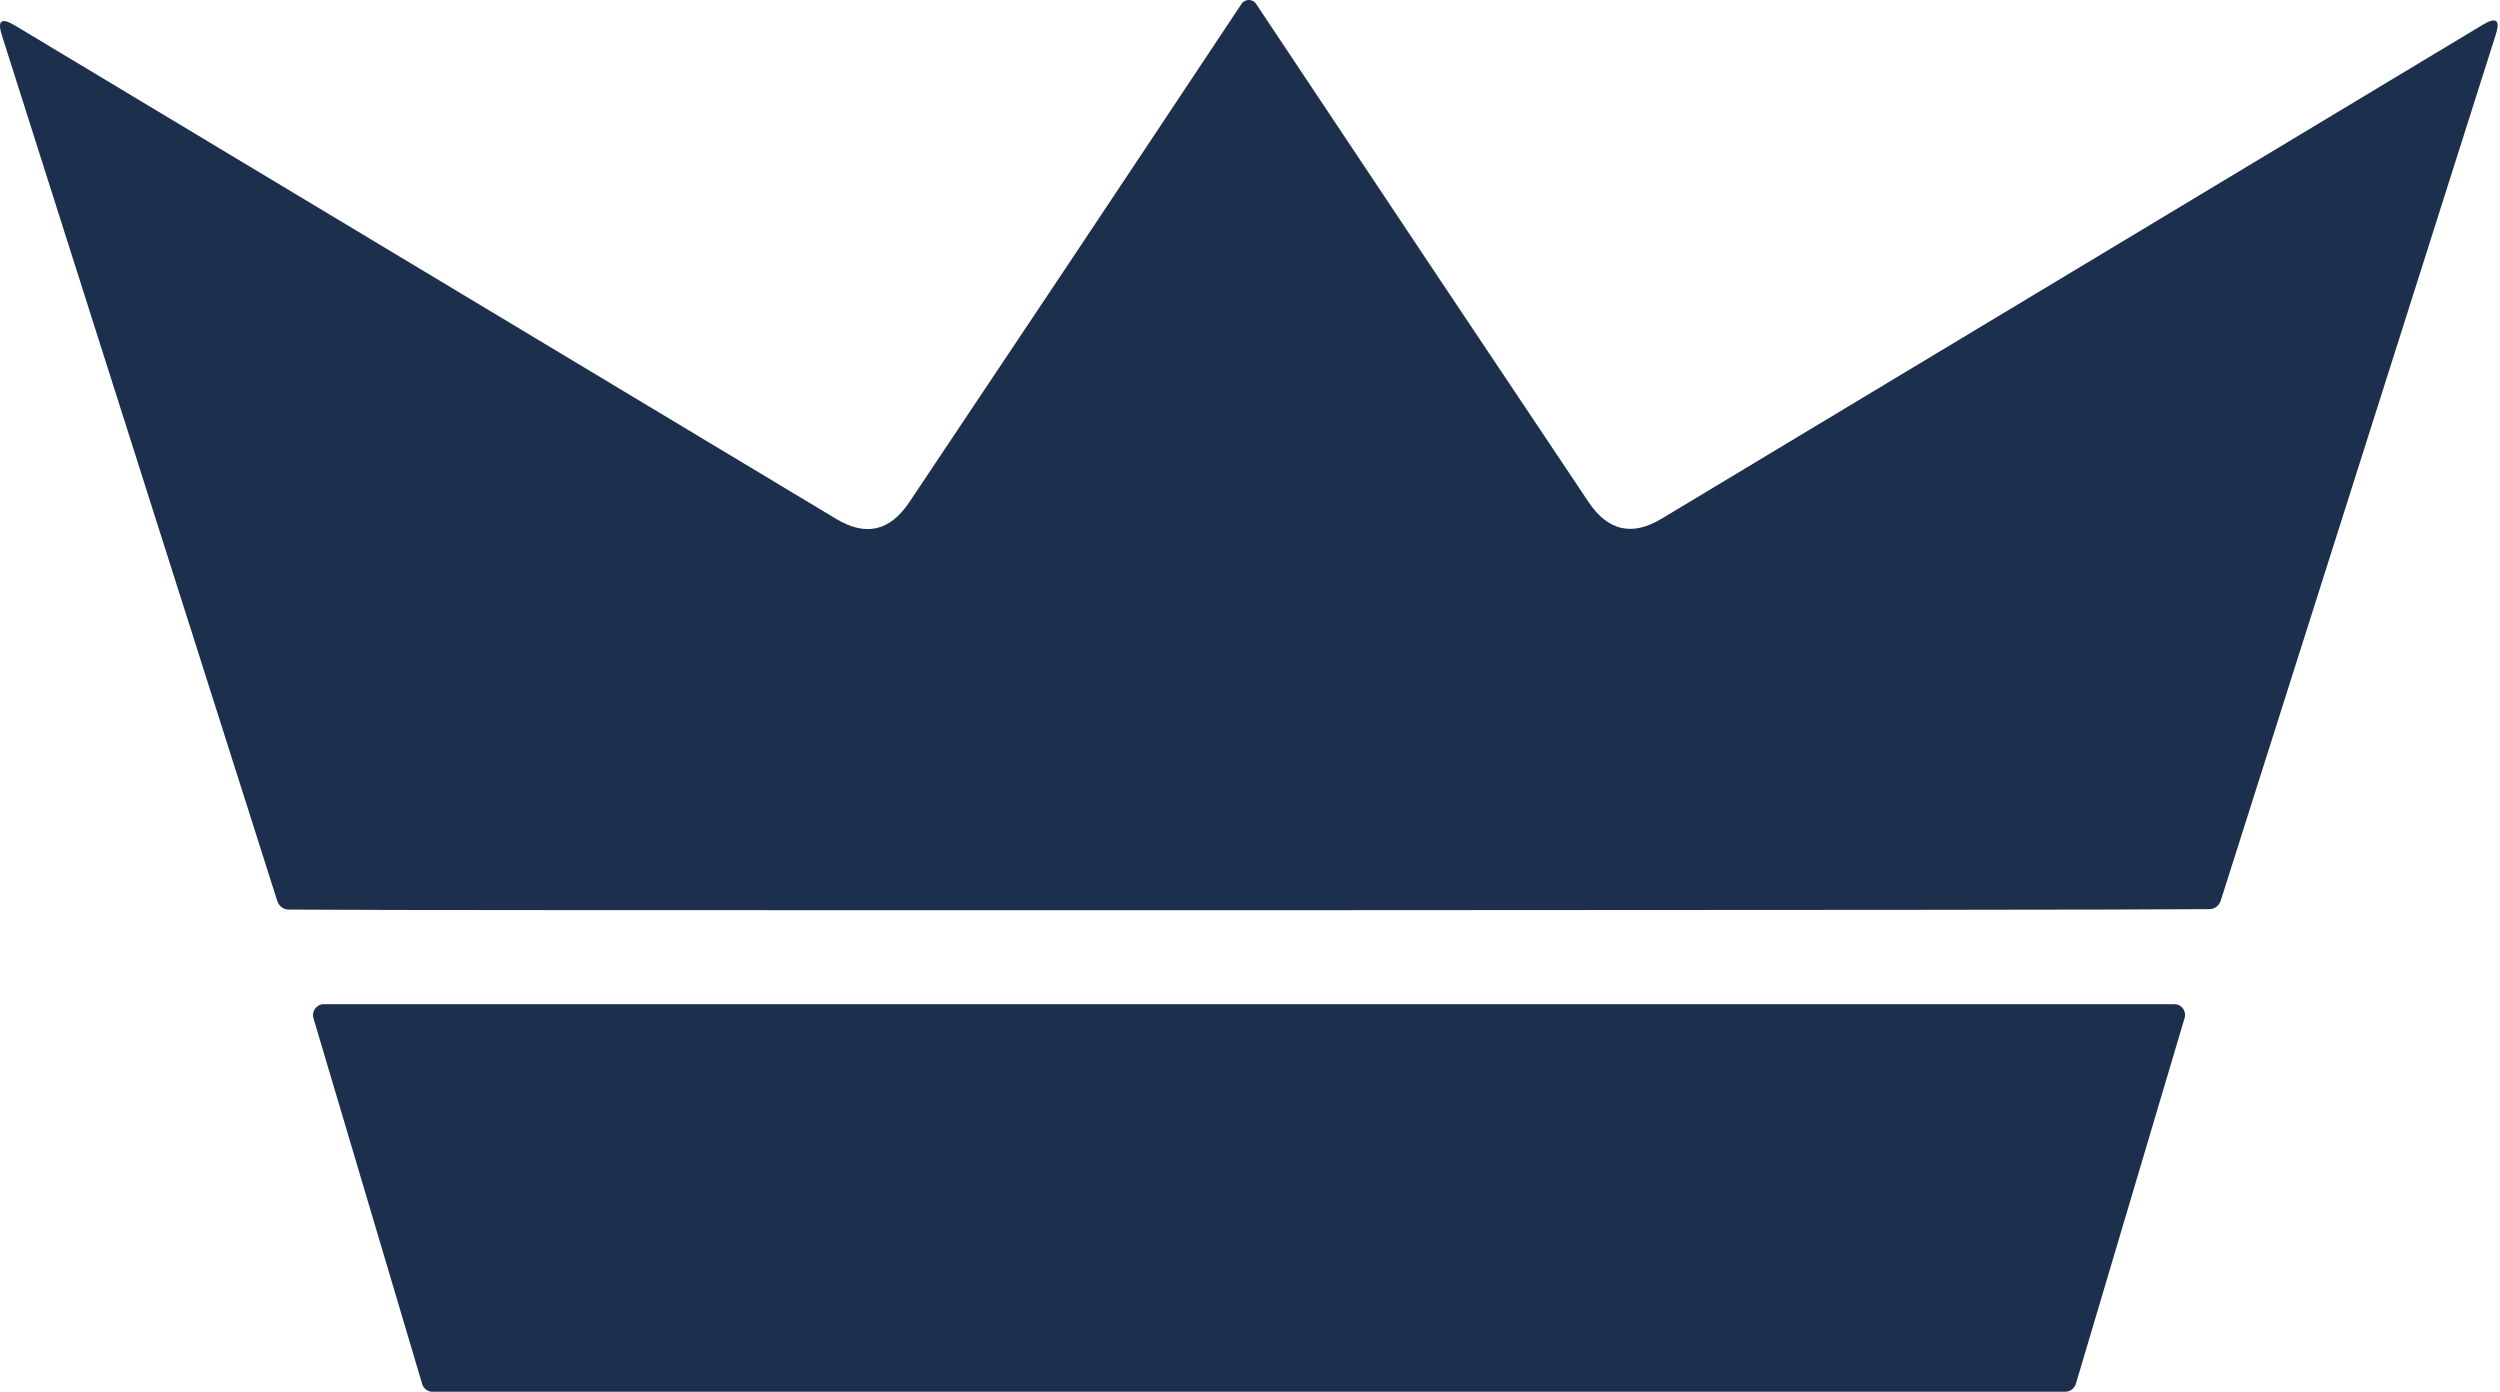 <svg xmlns="http://www.w3.org/2000/svg" width="485" height="270" viewBox="0 0 485 270" fill="none"><path d="M62.786 194.814H421.798C422.95 194.773 423.896 195.719 423.896 196.871C423.896 197.077 423.896 197.283 423.814 197.489L402.703 268.517C402.415 269.381 401.592 269.999 400.686 269.999H83.939C83.033 270.04 82.21 269.423 81.922 268.558L60.811 197.53C60.482 196.419 61.099 195.266 62.21 194.896C62.416 194.855 62.581 194.814 62.786 194.814Z" fill="#1C2F4D"></path><path d="M242.33 176.584C133.442 176.584 71.343 176.584 55.993 176.46C55.006 176.46 54.142 175.802 53.812 174.855L0.356 6.831C-0.55 3.992 0.273 3.374 2.825 4.897L162.207 100.658C167.927 104.115 172.618 103.045 176.363 97.489C194.799 69.959 216.322 37.695 240.89 0.7C241.013 0.494 241.26 0.288 241.631 0.123C241.836 0.041 242.083 0 242.289 0C242.495 0 242.701 0.041 242.906 0.123C243.277 0.288 243.524 0.494 243.647 0.7C268.256 37.695 289.779 69.917 308.215 97.448C311.96 103.004 316.651 104.074 322.371 100.617L481.712 4.774C484.263 3.251 485.087 3.868 484.181 6.708L430.807 174.773C430.478 175.72 429.613 176.378 428.626 176.378C413.276 176.501 351.177 176.543 242.33 176.584Z" fill="#1C2F4D"></path></svg>